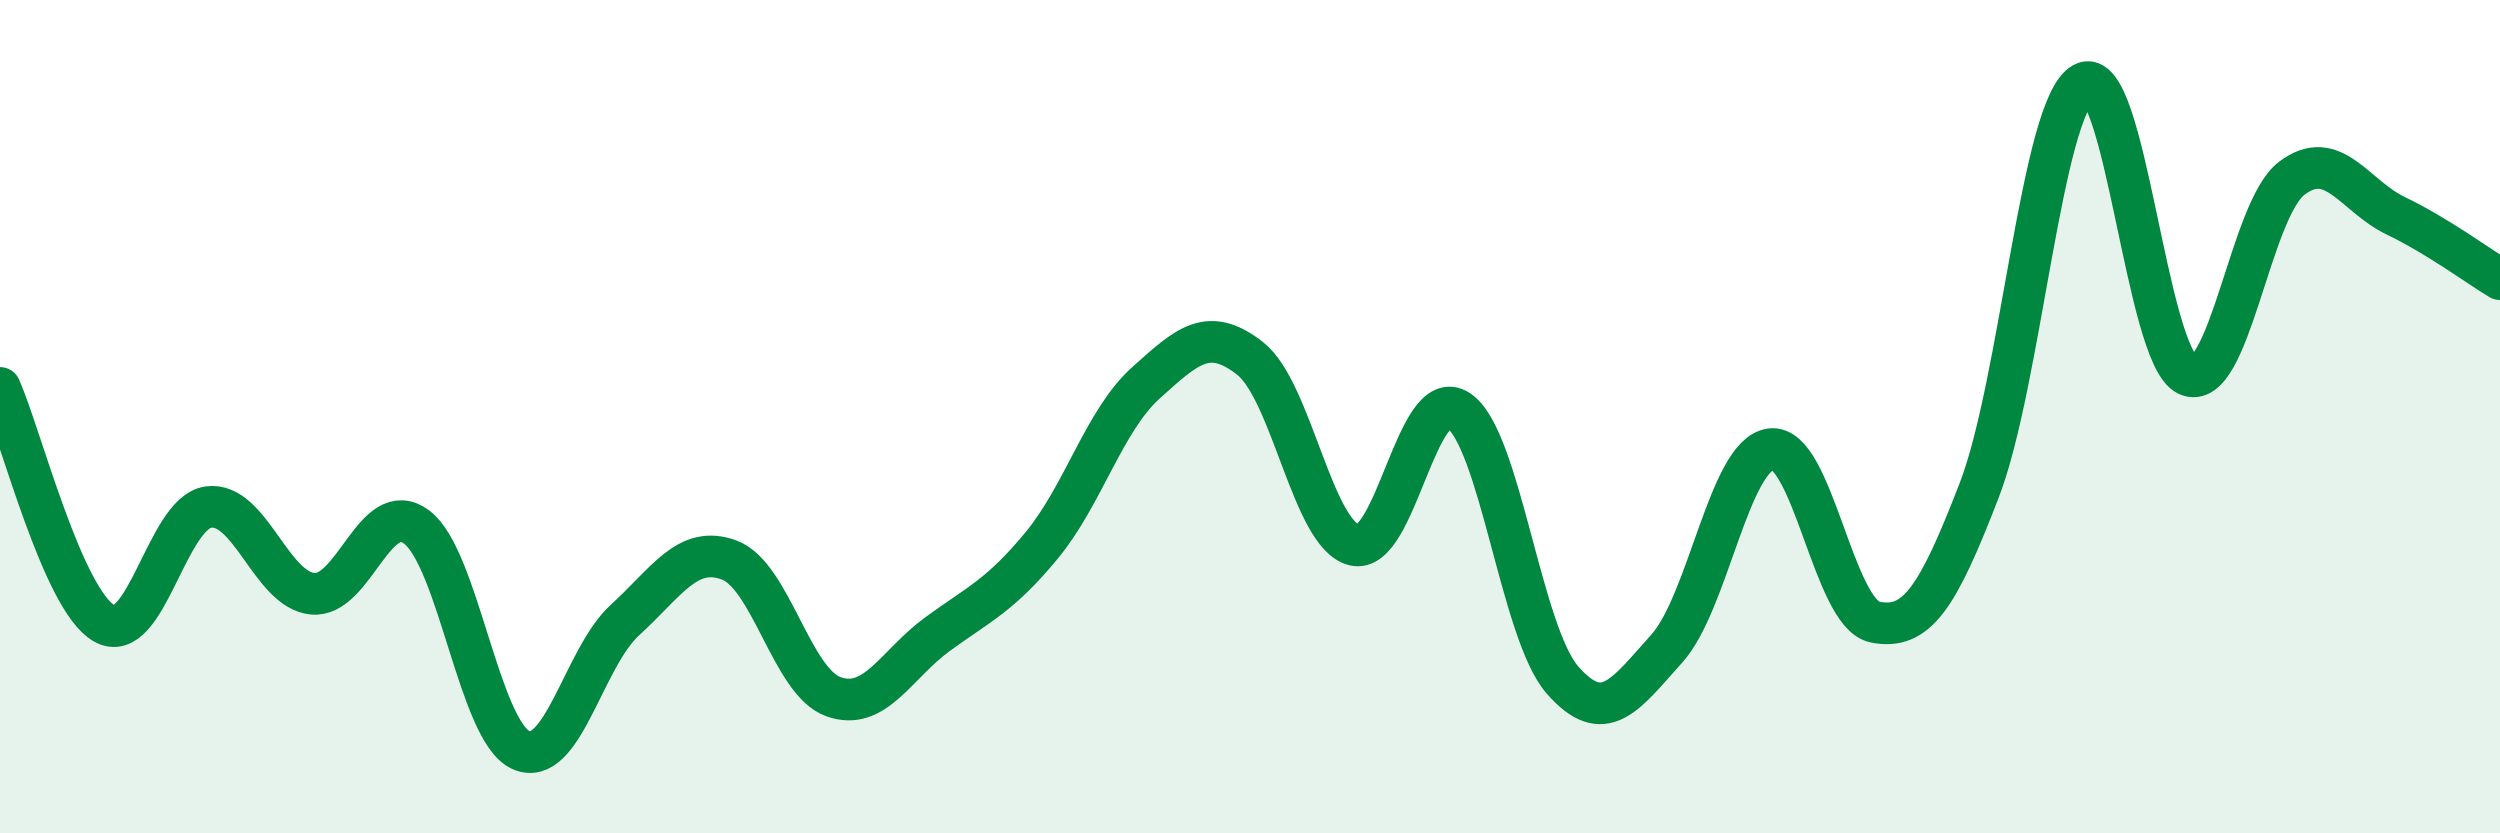 
    <svg width="60" height="20" viewBox="0 0 60 20" xmlns="http://www.w3.org/2000/svg">
      <path
        d="M 0,9.31 C 0.5,10.44 1.5,14.39 2.5,14.96 C 3.5,15.53 4,12.31 5,12.17 C 6,12.03 6.5,14.15 7.5,14.25 C 8.5,14.35 9,11.9 10,12.65 C 11,13.4 11.5,17.55 12.5,18 C 13.5,18.45 14,15.79 15,14.88 C 16,13.97 16.5,13.07 17.5,13.44 C 18.5,13.81 19,16.36 20,16.72 C 21,17.08 21.5,15.95 22.5,15.22 C 23.5,14.49 24,14.3 25,13.09 C 26,11.88 26.5,10.09 27.5,9.19 C 28.5,8.29 29,7.82 30,8.6 C 31,9.38 31.5,12.83 32.5,13.08 C 33.5,13.33 34,9.2 35,9.85 C 36,10.5 36.5,15.18 37.5,16.32 C 38.5,17.46 39,16.68 40,15.57 C 41,14.46 41.5,10.91 42.5,10.78 C 43.5,10.65 44,14.73 45,14.93 C 46,15.13 46.5,14.36 47.5,11.77 C 48.5,9.18 49,2.55 50,2 C 51,1.45 51.5,8.54 52.5,9 C 53.5,9.46 54,5.04 55,4.28 C 56,3.52 56.5,4.7 57.5,5.18 C 58.5,5.66 59.5,6.4 60,6.7L60 20L0 20Z"
        fill="#008740"
        opacity="0.1"
        stroke-linecap="round"
        stroke-linejoin="round"
      />
      <path
        d="M 0,9.31 C 0.5,10.44 1.5,14.39 2.5,14.96 C 3.5,15.53 4,12.31 5,12.17 C 6,12.03 6.5,14.15 7.5,14.25 C 8.5,14.35 9,11.9 10,12.65 C 11,13.4 11.5,17.55 12.5,18 C 13.5,18.45 14,15.79 15,14.88 C 16,13.97 16.5,13.07 17.5,13.44 C 18.5,13.81 19,16.36 20,16.72 C 21,17.08 21.5,15.95 22.5,15.22 C 23.5,14.49 24,14.3 25,13.09 C 26,11.88 26.5,10.09 27.5,9.19 C 28.5,8.29 29,7.82 30,8.6 C 31,9.38 31.5,12.83 32.5,13.08 C 33.5,13.33 34,9.2 35,9.85 C 36,10.5 36.5,15.18 37.5,16.32 C 38.5,17.46 39,16.68 40,15.57 C 41,14.46 41.5,10.91 42.5,10.78 C 43.5,10.65 44,14.73 45,14.93 C 46,15.13 46.5,14.36 47.5,11.77 C 48.5,9.18 49,2.55 50,2 C 51,1.45 51.5,8.54 52.5,9 C 53.5,9.46 54,5.04 55,4.28 C 56,3.52 56.5,4.7 57.5,5.18 C 58.5,5.66 59.5,6.4 60,6.7"
        stroke="#008740"
        stroke-width="1"
        fill="none"
        stroke-linecap="round"
        stroke-linejoin="round"
      />
    </svg>
  